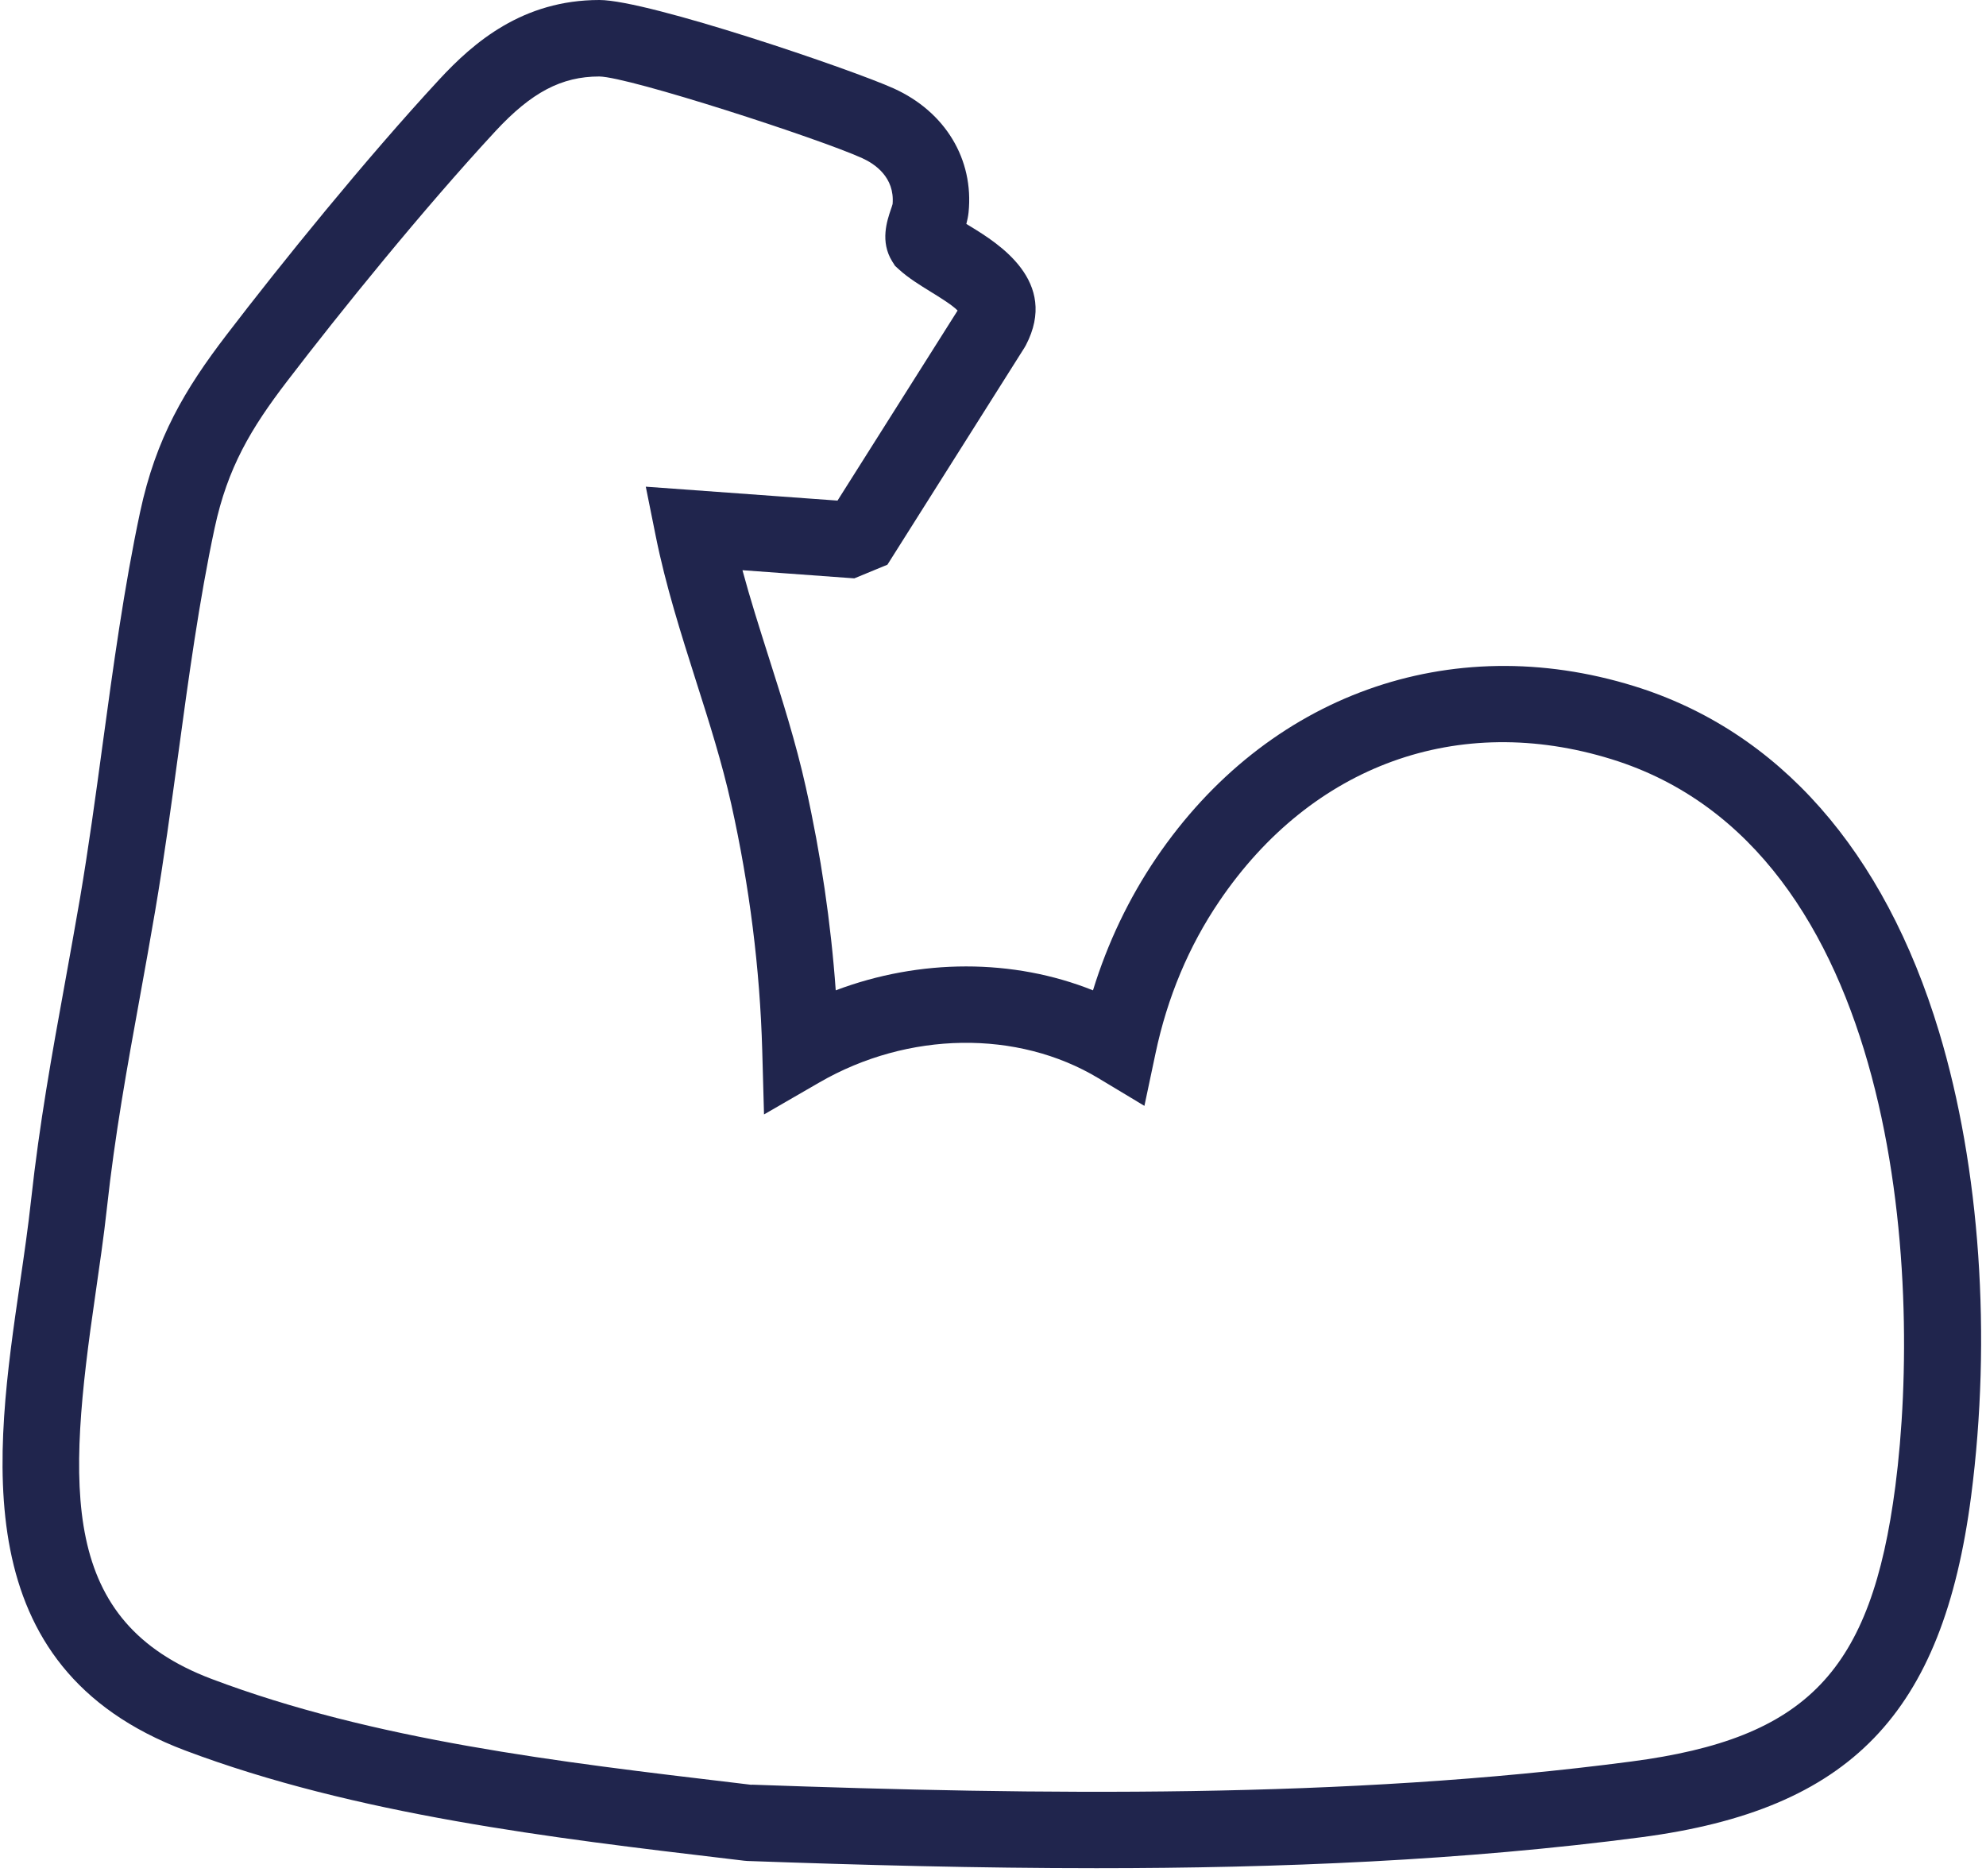 <svg xmlns="http://www.w3.org/2000/svg" fill="none" viewBox="0 0 234 221" height="221" width="234">
<path fill="#20254D" d="M129.18 220.07C115.3 220.07 101.51 219.7 88.06 219.22L87.69 219.19L85.85 218.97C65.23 216.53 41.87 213.77 21.78 206.19C-4.24 196.36 -0.59 171.3 2.35 151.17C2.85 147.75 3.32 144.51 3.66 141.38C4.65 132.34 6.1 124.3 7.65 115.79C8.24 112.53 8.84 109.21 9.43 105.79C10.42 99.95 11.27 93.76 12.08 87.77C13.33 78.61 14.62 69.15 16.51 60.31C18.38 51.57 21.79 45.85 26.69 39.45C33.1 31.07 43.06 18.76 51.77 9.35C55.8 5 61.58 0 70.62 0C76.37 0 100.45 8.22 105.31 10.42C111.38 13.17 114.76 18.77 114.12 25.03C114.07 25.51 113.97 25.96 113.86 26.38C114.04 26.49 114.23 26.61 114.42 26.72C117.53 28.63 124.83 33.11 120.87 40.67L120.69 40.98L104.56 66.52L100.66 68.13L87.48 67.17C88.39 70.55 89.47 73.93 90.58 77.43C92.15 82.37 93.78 87.48 94.95 92.75C96.72 100.69 97.9 108.7 98.47 116.66C108.41 112.91 119.38 112.9 128.78 116.66C130.51 111.05 133.01 105.82 136.23 101.07C149.27 81.87 170.84 74.11 192.53 80.82C209.58 86.1 222.01 100.18 228.47 121.55C233.3 137.55 234.68 157.47 232.25 176.22C228.91 201.91 218.02 213.18 193.41 216.42C172.45 219.17 150.72 220.07 129.19 220.07H129.18ZM88.56 210.23C122.46 211.44 158.47 211.94 192.23 207.5C212.93 204.78 220.48 196.9 223.32 175.07C226.57 150.03 223.76 99.91 189.87 89.43C171.84 83.85 154.57 90.1 143.68 106.14C140.07 111.45 137.54 117.49 136.15 124.08L134.84 130.27L129.42 127.01C119.9 121.28 107 121.47 96.56 127.5L90.02 131.28L89.81 123.73C89.54 114.13 88.31 104.37 86.16 94.72C85.07 89.84 83.58 85.14 81.99 80.16C80.25 74.68 78.44 69.01 77.26 63.14L76.09 57.33L98.68 58.97L112.83 36.58C112.2 35.93 110.62 34.96 109.71 34.4C108.4 33.59 107.04 32.76 105.92 31.74L105.46 31.32L105.13 30.8C103.67 28.46 104.52 25.99 104.97 24.66C105.04 24.45 105.12 24.24 105.17 24.04C105.44 20.87 103.05 19.29 101.59 18.63C96.52 16.33 74.15 9.06 70.61 9.01C66.16 9.01 62.61 10.88 58.36 15.47C49.86 24.65 40.11 36.7 33.82 44.92C29.57 50.47 26.82 55.08 25.29 62.2C23.47 70.7 22.2 80 20.98 88.99C20.15 95.05 19.3 101.32 18.28 107.31C17.69 110.77 17.09 114.11 16.49 117.41C14.97 125.76 13.54 133.65 12.59 142.37C12.23 145.67 11.72 149.13 11.24 152.48C7.89 175.45 7.03 191.02 24.94 197.78C44 204.98 65.8 207.55 86.89 210.05L88.55 210.25L88.56 210.23Z"></path>
</svg>
